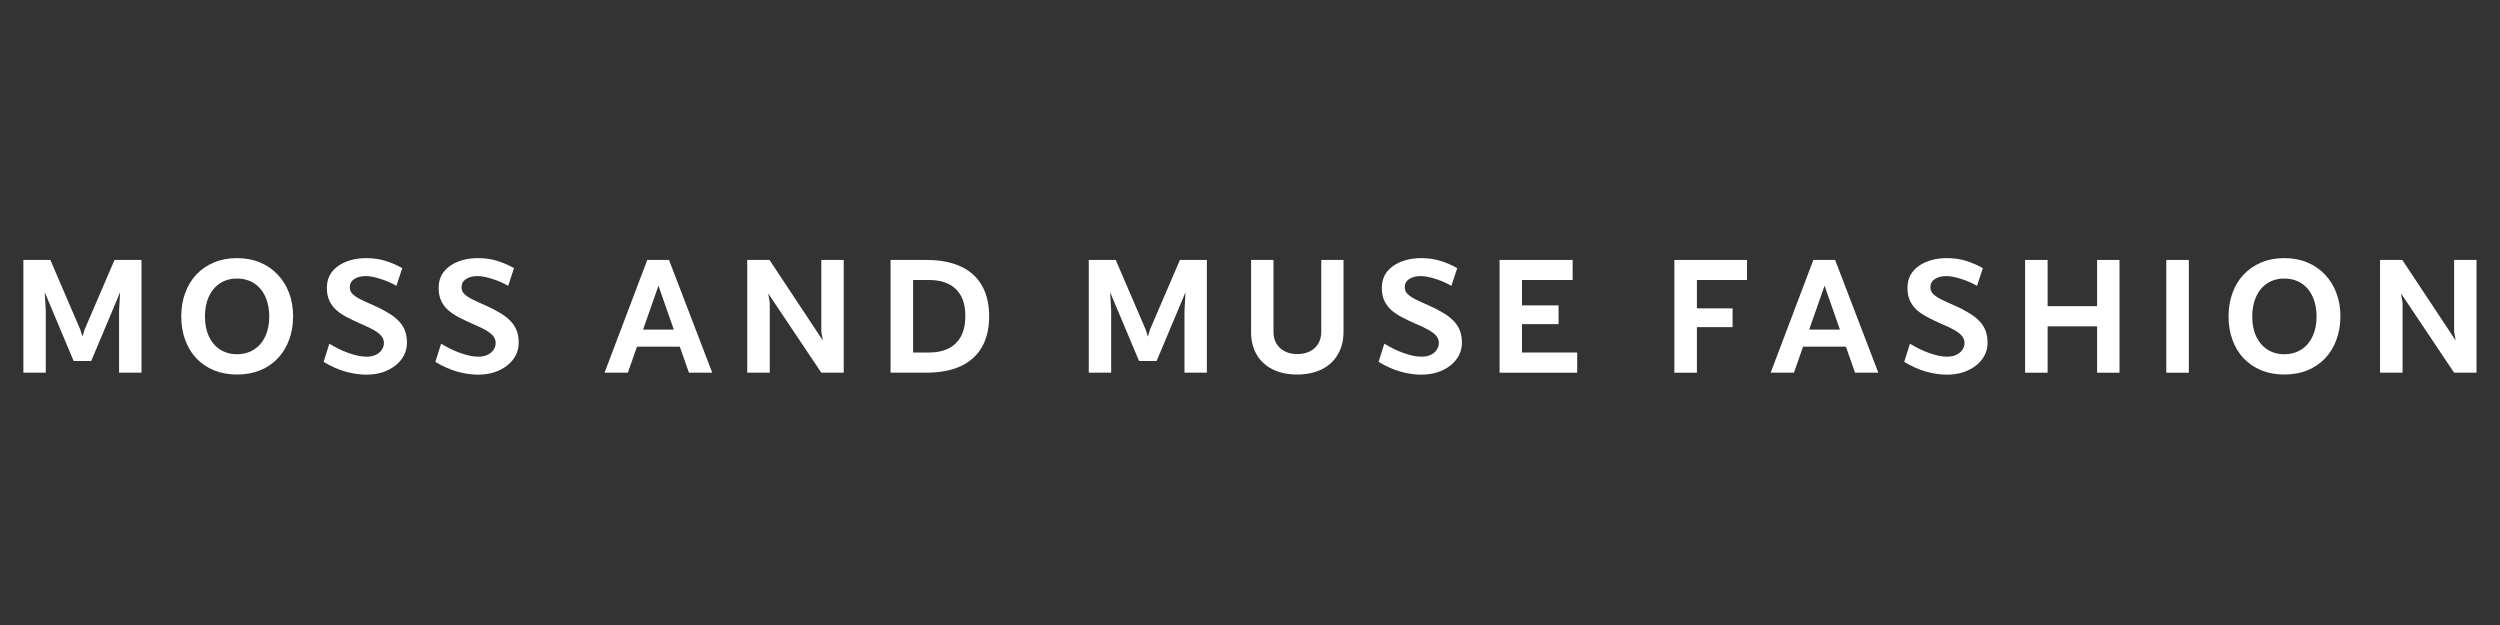 <svg version="1.0" preserveAspectRatio="xMidYMid meet" height="100" viewBox="0 0 300 75" zoomAndPan="magnify" width="400" xmlns:xlink="http://www.w3.org/1999/xlink" xmlns="http://www.w3.org/2000/svg"><rect x="0" y="0" width="300" height="75" fill="#333333" stroke="none"/><defs><g></g></defs><g fill-opacity="1" fill="#ffffff"><g transform="translate(1.165, 44.724)"><g><path d="M 1.641 0 L 1.641 -13.531 L 4.875 -13.531 L 8.469 -5.172 L 8.734 -4.328 L 8.984 -5.172 L 12.578 -13.531 L 15.812 -13.531 L 15.812 0 L 13.125 0 L 13.125 -7.469 L 13.25 -9.656 L 9.781 -1.406 L 7.672 -1.406 L 4.203 -9.656 L 4.328 -7.453 L 4.328 0 Z M 1.641 0"></path></g></g></g><g fill-opacity="1" fill="#ffffff"><g transform="translate(20.954, 44.724)"><g><path d="M 7.484 0.219 C 6.473 0.219 5.555 0.051 4.734 -0.281 C 3.91 -0.625 3.203 -1.102 2.609 -1.719 C 2.023 -2.344 1.578 -3.082 1.266 -3.938 C 0.953 -4.789 0.797 -5.727 0.797 -6.75 C 0.797 -7.77 0.953 -8.707 1.266 -9.562 C 1.578 -10.414 2.023 -11.156 2.609 -11.781 C 3.203 -12.406 3.91 -12.891 4.734 -13.234 C 5.555 -13.578 6.473 -13.75 7.484 -13.75 C 8.492 -13.75 9.41 -13.578 10.234 -13.234 C 11.066 -12.891 11.773 -12.406 12.359 -11.781 C 12.953 -11.164 13.41 -10.43 13.734 -9.578 C 14.055 -8.723 14.219 -7.785 14.219 -6.766 C 14.219 -5.734 14.055 -4.789 13.734 -3.938 C 13.422 -3.082 12.969 -2.344 12.375 -1.719 C 11.789 -1.102 11.082 -0.625 10.25 -0.281 C 9.426 0.051 8.504 0.219 7.484 0.219 Z M 7.484 -2.219 C 8.266 -2.219 8.945 -2.406 9.531 -2.781 C 10.113 -3.156 10.562 -3.68 10.875 -4.359 C 11.195 -5.035 11.359 -5.828 11.359 -6.734 C 11.359 -7.66 11.195 -8.461 10.875 -9.141 C 10.562 -9.828 10.113 -10.359 9.531 -10.734 C 8.945 -11.109 8.266 -11.297 7.484 -11.297 C 6.711 -11.297 6.035 -11.109 5.453 -10.734 C 4.879 -10.359 4.43 -9.828 4.109 -9.141 C 3.797 -8.461 3.641 -7.66 3.641 -6.734 C 3.641 -5.828 3.797 -5.035 4.109 -4.359 C 4.43 -3.68 4.879 -3.156 5.453 -2.781 C 6.035 -2.406 6.711 -2.219 7.484 -2.219 Z M 7.484 -2.219"></path></g></g></g><g fill-opacity="1" fill="#ffffff"><g transform="translate(38.287, 44.724)"><g><path d="M 5.641 0.234 C 4.867 0.234 4.051 0.113 3.188 -0.125 C 2.332 -0.363 1.453 -0.754 0.547 -1.297 L 1.234 -3.484 C 1.555 -3.285 1.898 -3.094 2.266 -2.906 C 2.641 -2.719 3.023 -2.551 3.422 -2.406 C 3.828 -2.258 4.223 -2.141 4.609 -2.047 C 4.992 -1.961 5.359 -1.922 5.703 -1.922 C 6.117 -1.922 6.484 -1.992 6.797 -2.141 C 7.109 -2.285 7.348 -2.484 7.516 -2.734 C 7.691 -2.984 7.781 -3.258 7.781 -3.562 C 7.781 -3.863 7.691 -4.129 7.516 -4.359 C 7.336 -4.598 7.047 -4.836 6.641 -5.078 C 6.234 -5.316 5.68 -5.582 4.984 -5.875 C 4.461 -6.102 3.957 -6.344 3.469 -6.594 C 2.977 -6.844 2.539 -7.125 2.156 -7.438 C 1.781 -7.758 1.484 -8.141 1.266 -8.578 C 1.047 -9.023 0.938 -9.555 0.938 -10.172 C 0.938 -10.742 1.051 -11.25 1.281 -11.688 C 1.52 -12.125 1.852 -12.492 2.281 -12.797 C 2.719 -13.109 3.219 -13.344 3.781 -13.5 C 4.352 -13.664 4.973 -13.75 5.641 -13.75 C 6.523 -13.75 7.332 -13.629 8.062 -13.391 C 8.789 -13.148 9.43 -12.867 9.984 -12.547 L 9.281 -10.422 C 9.031 -10.578 8.742 -10.723 8.422 -10.859 C 8.109 -11.004 7.781 -11.129 7.438 -11.234 C 7.102 -11.348 6.773 -11.438 6.453 -11.5 C 6.141 -11.562 5.859 -11.594 5.609 -11.594 C 5.035 -11.594 4.57 -11.473 4.219 -11.234 C 3.863 -11.004 3.688 -10.676 3.688 -10.25 C 3.688 -9.938 3.801 -9.664 4.031 -9.438 C 4.27 -9.207 4.598 -8.988 5.016 -8.781 C 5.441 -8.57 5.93 -8.348 6.484 -8.109 C 7.129 -7.828 7.703 -7.535 8.203 -7.234 C 8.711 -6.941 9.141 -6.625 9.484 -6.281 C 9.836 -5.938 10.102 -5.547 10.281 -5.109 C 10.457 -4.672 10.547 -4.172 10.547 -3.609 C 10.547 -3.055 10.426 -2.547 10.188 -2.078 C 9.945 -1.617 9.602 -1.211 9.156 -0.859 C 8.719 -0.516 8.203 -0.242 7.609 -0.047 C 7.016 0.141 6.359 0.234 5.641 0.234 Z M 5.641 0.234"></path></g></g></g><g fill-opacity="1" fill="#ffffff"><g transform="translate(51.698, 44.724)"><g><path d="M 5.641 0.234 C 4.867 0.234 4.051 0.113 3.188 -0.125 C 2.332 -0.363 1.453 -0.754 0.547 -1.297 L 1.234 -3.484 C 1.555 -3.285 1.898 -3.094 2.266 -2.906 C 2.641 -2.719 3.023 -2.551 3.422 -2.406 C 3.828 -2.258 4.223 -2.141 4.609 -2.047 C 4.992 -1.961 5.359 -1.922 5.703 -1.922 C 6.117 -1.922 6.484 -1.992 6.797 -2.141 C 7.109 -2.285 7.348 -2.484 7.516 -2.734 C 7.691 -2.984 7.781 -3.258 7.781 -3.562 C 7.781 -3.863 7.691 -4.129 7.516 -4.359 C 7.336 -4.598 7.047 -4.836 6.641 -5.078 C 6.234 -5.316 5.68 -5.582 4.984 -5.875 C 4.461 -6.102 3.957 -6.344 3.469 -6.594 C 2.977 -6.844 2.539 -7.125 2.156 -7.438 C 1.781 -7.758 1.484 -8.141 1.266 -8.578 C 1.047 -9.023 0.938 -9.555 0.938 -10.172 C 0.938 -10.742 1.051 -11.25 1.281 -11.688 C 1.52 -12.125 1.852 -12.492 2.281 -12.797 C 2.719 -13.109 3.219 -13.344 3.781 -13.5 C 4.352 -13.664 4.973 -13.75 5.641 -13.75 C 6.523 -13.75 7.332 -13.629 8.062 -13.391 C 8.789 -13.148 9.43 -12.867 9.984 -12.547 L 9.281 -10.422 C 9.031 -10.578 8.742 -10.723 8.422 -10.859 C 8.109 -11.004 7.781 -11.129 7.438 -11.234 C 7.102 -11.348 6.773 -11.438 6.453 -11.5 C 6.141 -11.562 5.859 -11.594 5.609 -11.594 C 5.035 -11.594 4.57 -11.473 4.219 -11.234 C 3.863 -11.004 3.688 -10.676 3.688 -10.25 C 3.688 -9.938 3.801 -9.664 4.031 -9.438 C 4.27 -9.207 4.598 -8.988 5.016 -8.781 C 5.441 -8.57 5.93 -8.348 6.484 -8.109 C 7.129 -7.828 7.703 -7.535 8.203 -7.234 C 8.711 -6.941 9.141 -6.625 9.484 -6.281 C 9.836 -5.938 10.102 -5.547 10.281 -5.109 C 10.457 -4.672 10.547 -4.172 10.547 -3.609 C 10.547 -3.055 10.426 -2.547 10.188 -2.078 C 9.945 -1.617 9.602 -1.211 9.156 -0.859 C 8.719 -0.516 8.203 -0.242 7.609 -0.047 C 7.016 0.141 6.359 0.234 5.641 0.234 Z M 5.641 0.234"></path></g></g></g><g fill-opacity="1" fill="#ffffff"><g transform="translate(65.109, 44.724)"><g></g></g></g><g fill-opacity="1" fill="#ffffff"><g transform="translate(72.312, 44.724)"><g><path d="M 13.156 0 L 10.359 0 L 9.266 -3.125 L 4.125 -3.125 L 3.031 0 L 0.234 0 L 5.359 -13.531 L 7.969 -13.531 Z M 6.703 -10.438 L 4.859 -5.172 L 8.547 -5.172 Z M 6.703 -10.438"></path></g></g></g><g fill-opacity="1" fill="#ffffff"><g transform="translate(88.027, 44.724)"><g><path d="M 13.219 0 L 10.531 0 L 4.156 -9.516 L 4.344 -8.438 L 4.344 0 L 1.641 0 L 1.641 -13.531 L 4.312 -13.531 L 10.719 -3.859 L 10.531 -4.922 L 10.531 -13.531 L 13.219 -13.531 Z M 13.219 0"></path></g></g></g><g fill-opacity="1" fill="#ffffff"><g transform="translate(105.229, 44.724)"><g><path d="M 5.859 0 L 1.641 0 L 1.641 -13.531 L 5.922 -13.531 C 7.555 -13.531 8.93 -13.27 10.047 -12.75 C 11.172 -12.238 12.02 -11.477 12.594 -10.469 C 13.176 -9.469 13.469 -8.234 13.469 -6.766 C 13.469 -5.305 13.176 -4.07 12.594 -3.062 C 12.008 -2.051 11.148 -1.285 10.016 -0.766 C 8.891 -0.254 7.504 0 5.859 0 Z M 4.344 -11.125 L 4.344 -2.422 L 6.281 -2.422 C 7.133 -2.422 7.883 -2.57 8.531 -2.875 C 9.188 -3.188 9.695 -3.664 10.062 -4.312 C 10.426 -4.957 10.609 -5.785 10.609 -6.797 C 10.609 -7.805 10.426 -8.629 10.062 -9.266 C 9.695 -9.898 9.191 -10.367 8.547 -10.672 C 7.91 -10.973 7.164 -11.125 6.312 -11.125 Z M 4.344 -11.125"></path></g></g></g><g fill-opacity="1" fill="#ffffff"><g transform="translate(121.809, 44.724)"><g></g></g></g><g fill-opacity="1" fill="#ffffff"><g transform="translate(129.012, 44.724)"><g><path d="M 1.641 0 L 1.641 -13.531 L 4.875 -13.531 L 8.469 -5.172 L 8.734 -4.328 L 8.984 -5.172 L 12.578 -13.531 L 15.812 -13.531 L 15.812 0 L 13.125 0 L 13.125 -7.469 L 13.25 -9.656 L 9.781 -1.406 L 7.672 -1.406 L 4.203 -9.656 L 4.328 -7.453 L 4.328 0 Z M 1.641 0"></path></g></g></g><g fill-opacity="1" fill="#ffffff"><g transform="translate(148.801, 44.724)"><g><path d="M 9.75 -13.531 L 12.422 -13.531 L 12.422 -4.922 C 12.422 -3.867 12.191 -2.957 11.734 -2.188 C 11.285 -1.414 10.645 -0.82 9.812 -0.406 C 8.977 0.008 7.988 0.219 6.844 0.219 C 5.719 0.219 4.738 0.008 3.906 -0.406 C 3.082 -0.82 2.445 -1.41 2 -2.172 C 1.551 -2.941 1.328 -3.848 1.328 -4.891 L 1.328 -13.531 L 4.016 -13.531 L 4.016 -4.875 C 4.016 -4.344 4.133 -3.879 4.375 -3.484 C 4.613 -3.086 4.945 -2.781 5.375 -2.562 C 5.801 -2.344 6.301 -2.234 6.875 -2.234 C 7.445 -2.234 7.945 -2.344 8.375 -2.562 C 8.812 -2.781 9.148 -3.086 9.391 -3.484 C 9.629 -3.891 9.75 -4.363 9.75 -4.906 Z M 9.75 -13.531"></path></g></g></g><g fill-opacity="1" fill="#ffffff"><g transform="translate(164.883, 44.724)"><g><path d="M 5.641 0.234 C 4.867 0.234 4.051 0.113 3.188 -0.125 C 2.332 -0.363 1.453 -0.754 0.547 -1.297 L 1.234 -3.484 C 1.555 -3.285 1.898 -3.094 2.266 -2.906 C 2.641 -2.719 3.023 -2.551 3.422 -2.406 C 3.828 -2.258 4.223 -2.141 4.609 -2.047 C 4.992 -1.961 5.359 -1.922 5.703 -1.922 C 6.117 -1.922 6.484 -1.992 6.797 -2.141 C 7.109 -2.285 7.348 -2.484 7.516 -2.734 C 7.691 -2.984 7.781 -3.258 7.781 -3.562 C 7.781 -3.863 7.691 -4.129 7.516 -4.359 C 7.336 -4.598 7.047 -4.836 6.641 -5.078 C 6.234 -5.316 5.68 -5.582 4.984 -5.875 C 4.461 -6.102 3.957 -6.344 3.469 -6.594 C 2.977 -6.844 2.539 -7.125 2.156 -7.438 C 1.781 -7.758 1.484 -8.141 1.266 -8.578 C 1.047 -9.023 0.938 -9.555 0.938 -10.172 C 0.938 -10.742 1.051 -11.25 1.281 -11.688 C 1.52 -12.125 1.852 -12.492 2.281 -12.797 C 2.719 -13.109 3.219 -13.344 3.781 -13.5 C 4.352 -13.664 4.973 -13.75 5.641 -13.75 C 6.523 -13.75 7.332 -13.629 8.062 -13.391 C 8.789 -13.148 9.43 -12.867 9.984 -12.547 L 9.281 -10.422 C 9.031 -10.578 8.742 -10.723 8.422 -10.859 C 8.109 -11.004 7.781 -11.129 7.438 -11.234 C 7.102 -11.348 6.773 -11.438 6.453 -11.5 C 6.141 -11.562 5.859 -11.594 5.609 -11.594 C 5.035 -11.594 4.57 -11.473 4.219 -11.234 C 3.863 -11.004 3.688 -10.676 3.688 -10.25 C 3.688 -9.938 3.801 -9.664 4.031 -9.438 C 4.27 -9.207 4.598 -8.988 5.016 -8.781 C 5.441 -8.57 5.93 -8.348 6.484 -8.109 C 7.129 -7.828 7.703 -7.535 8.203 -7.234 C 8.711 -6.941 9.141 -6.625 9.484 -6.281 C 9.836 -5.938 10.102 -5.547 10.281 -5.109 C 10.457 -4.672 10.547 -4.172 10.547 -3.609 C 10.547 -3.055 10.426 -2.547 10.188 -2.078 C 9.945 -1.617 9.602 -1.211 9.156 -0.859 C 8.719 -0.516 8.203 -0.242 7.609 -0.047 C 7.016 0.141 6.359 0.234 5.641 0.234 Z M 5.641 0.234"></path></g></g></g><g fill-opacity="1" fill="#ffffff"><g transform="translate(178.294, 44.724)"><g><path d="M 10.969 0 L 1.656 0 L 1.656 -13.531 L 10.422 -13.531 L 10.422 -11.125 L 4.344 -11.125 L 4.344 -8.078 L 8.734 -8.078 L 8.734 -5.828 L 4.344 -5.828 L 4.344 -2.422 L 10.969 -2.422 Z M 10.969 0"></path></g></g></g><g fill-opacity="1" fill="#ffffff"><g transform="translate(192.081, 44.724)"><g></g></g></g><g fill-opacity="1" fill="#ffffff"><g transform="translate(199.284, 44.724)"><g><path d="M 4.344 0 L 1.641 0 L 1.641 -13.531 L 10.359 -13.531 L 10.359 -11.125 L 4.344 -11.125 L 4.344 -7.719 L 8.625 -7.719 L 8.625 -5.469 L 4.344 -5.469 Z M 4.344 0"></path></g></g></g><g fill-opacity="1" fill="#ffffff"><g transform="translate(212.244, 44.724)"><g><path d="M 13.156 0 L 10.359 0 L 9.266 -3.125 L 4.125 -3.125 L 3.031 0 L 0.234 0 L 5.359 -13.531 L 7.969 -13.531 Z M 6.703 -10.438 L 4.859 -5.172 L 8.547 -5.172 Z M 6.703 -10.438"></path></g></g></g><g fill-opacity="1" fill="#ffffff"><g transform="translate(227.959, 44.724)"><g><path d="M 5.641 0.234 C 4.867 0.234 4.051 0.113 3.188 -0.125 C 2.332 -0.363 1.453 -0.754 0.547 -1.297 L 1.234 -3.484 C 1.555 -3.285 1.898 -3.094 2.266 -2.906 C 2.641 -2.719 3.023 -2.551 3.422 -2.406 C 3.828 -2.258 4.223 -2.141 4.609 -2.047 C 4.992 -1.961 5.359 -1.922 5.703 -1.922 C 6.117 -1.922 6.484 -1.992 6.797 -2.141 C 7.109 -2.285 7.348 -2.484 7.516 -2.734 C 7.691 -2.984 7.781 -3.258 7.781 -3.562 C 7.781 -3.863 7.691 -4.129 7.516 -4.359 C 7.336 -4.598 7.047 -4.836 6.641 -5.078 C 6.234 -5.316 5.68 -5.582 4.984 -5.875 C 4.461 -6.102 3.957 -6.344 3.469 -6.594 C 2.977 -6.844 2.539 -7.125 2.156 -7.438 C 1.781 -7.758 1.484 -8.141 1.266 -8.578 C 1.047 -9.023 0.938 -9.555 0.938 -10.172 C 0.938 -10.742 1.051 -11.25 1.281 -11.688 C 1.52 -12.125 1.852 -12.492 2.281 -12.797 C 2.719 -13.109 3.219 -13.344 3.781 -13.5 C 4.352 -13.664 4.973 -13.75 5.641 -13.75 C 6.523 -13.75 7.332 -13.629 8.062 -13.391 C 8.789 -13.148 9.43 -12.867 9.984 -12.547 L 9.281 -10.422 C 9.031 -10.578 8.742 -10.723 8.422 -10.859 C 8.109 -11.004 7.781 -11.129 7.438 -11.234 C 7.102 -11.348 6.773 -11.438 6.453 -11.5 C 6.141 -11.562 5.859 -11.594 5.609 -11.594 C 5.035 -11.594 4.57 -11.473 4.219 -11.234 C 3.863 -11.004 3.688 -10.676 3.688 -10.25 C 3.688 -9.938 3.801 -9.664 4.031 -9.438 C 4.27 -9.207 4.598 -8.988 5.016 -8.781 C 5.441 -8.57 5.93 -8.348 6.484 -8.109 C 7.129 -7.828 7.703 -7.535 8.203 -7.234 C 8.711 -6.941 9.141 -6.625 9.484 -6.281 C 9.836 -5.938 10.102 -5.547 10.281 -5.109 C 10.457 -4.672 10.547 -4.172 10.547 -3.609 C 10.547 -3.055 10.426 -2.547 10.188 -2.078 C 9.945 -1.617 9.602 -1.211 9.156 -0.859 C 8.719 -0.516 8.203 -0.242 7.609 -0.047 C 7.016 0.141 6.359 0.234 5.641 0.234 Z M 5.641 0.234"></path></g></g></g><g fill-opacity="1" fill="#ffffff"><g transform="translate(241.37, 44.724)"><g><path d="M 10.281 -7.984 L 10.281 -13.531 L 12.969 -13.531 L 12.969 0 L 10.281 0 L 10.281 -5.562 L 4.344 -5.562 L 4.344 0 L 1.641 0 L 1.641 -13.531 L 4.344 -13.531 L 4.344 -7.984 Z M 10.281 -7.984"></path></g></g></g><g fill-opacity="1" fill="#ffffff"><g transform="translate(258.317, 44.724)"><g><path d="M 4.344 0 L 1.641 0 L 1.641 -13.531 L 4.344 -13.531 Z M 4.344 0"></path></g></g></g><g fill-opacity="1" fill="#ffffff"><g transform="translate(266.63, 44.724)"><g><path d="M 7.484 0.219 C 6.473 0.219 5.555 0.051 4.734 -0.281 C 3.91 -0.625 3.203 -1.102 2.609 -1.719 C 2.023 -2.344 1.578 -3.082 1.266 -3.938 C 0.953 -4.789 0.797 -5.727 0.797 -6.75 C 0.797 -7.77 0.953 -8.707 1.266 -9.562 C 1.578 -10.414 2.023 -11.156 2.609 -11.781 C 3.203 -12.406 3.91 -12.891 4.734 -13.234 C 5.555 -13.578 6.473 -13.75 7.484 -13.75 C 8.492 -13.75 9.41 -13.578 10.234 -13.234 C 11.066 -12.891 11.773 -12.406 12.359 -11.781 C 12.953 -11.164 13.41 -10.43 13.734 -9.578 C 14.055 -8.723 14.219 -7.785 14.219 -6.766 C 14.219 -5.734 14.055 -4.789 13.734 -3.938 C 13.422 -3.082 12.969 -2.344 12.375 -1.719 C 11.789 -1.102 11.082 -0.625 10.25 -0.281 C 9.426 0.051 8.504 0.219 7.484 0.219 Z M 7.484 -2.219 C 8.266 -2.219 8.945 -2.406 9.531 -2.781 C 10.113 -3.156 10.562 -3.68 10.875 -4.359 C 11.195 -5.035 11.359 -5.828 11.359 -6.734 C 11.359 -7.66 11.195 -8.461 10.875 -9.141 C 10.562 -9.828 10.113 -10.359 9.531 -10.734 C 8.945 -11.109 8.266 -11.297 7.484 -11.297 C 6.711 -11.297 6.035 -11.109 5.453 -10.734 C 4.879 -10.359 4.43 -9.828 4.109 -9.141 C 3.797 -8.461 3.641 -7.66 3.641 -6.734 C 3.641 -5.828 3.797 -5.035 4.109 -4.359 C 4.43 -3.68 4.879 -3.156 5.453 -2.781 C 6.035 -2.406 6.711 -2.219 7.484 -2.219 Z M 7.484 -2.219"></path></g></g></g><g fill-opacity="1" fill="#ffffff"><g transform="translate(283.964, 44.724)"><g><path d="M 13.219 0 L 10.531 0 L 4.156 -9.516 L 4.344 -8.438 L 4.344 0 L 1.641 0 L 1.641 -13.531 L 4.312 -13.531 L 10.719 -3.859 L 10.531 -4.922 L 10.531 -13.531 L 13.219 -13.531 Z M 13.219 0"></path></g></g></g></svg>